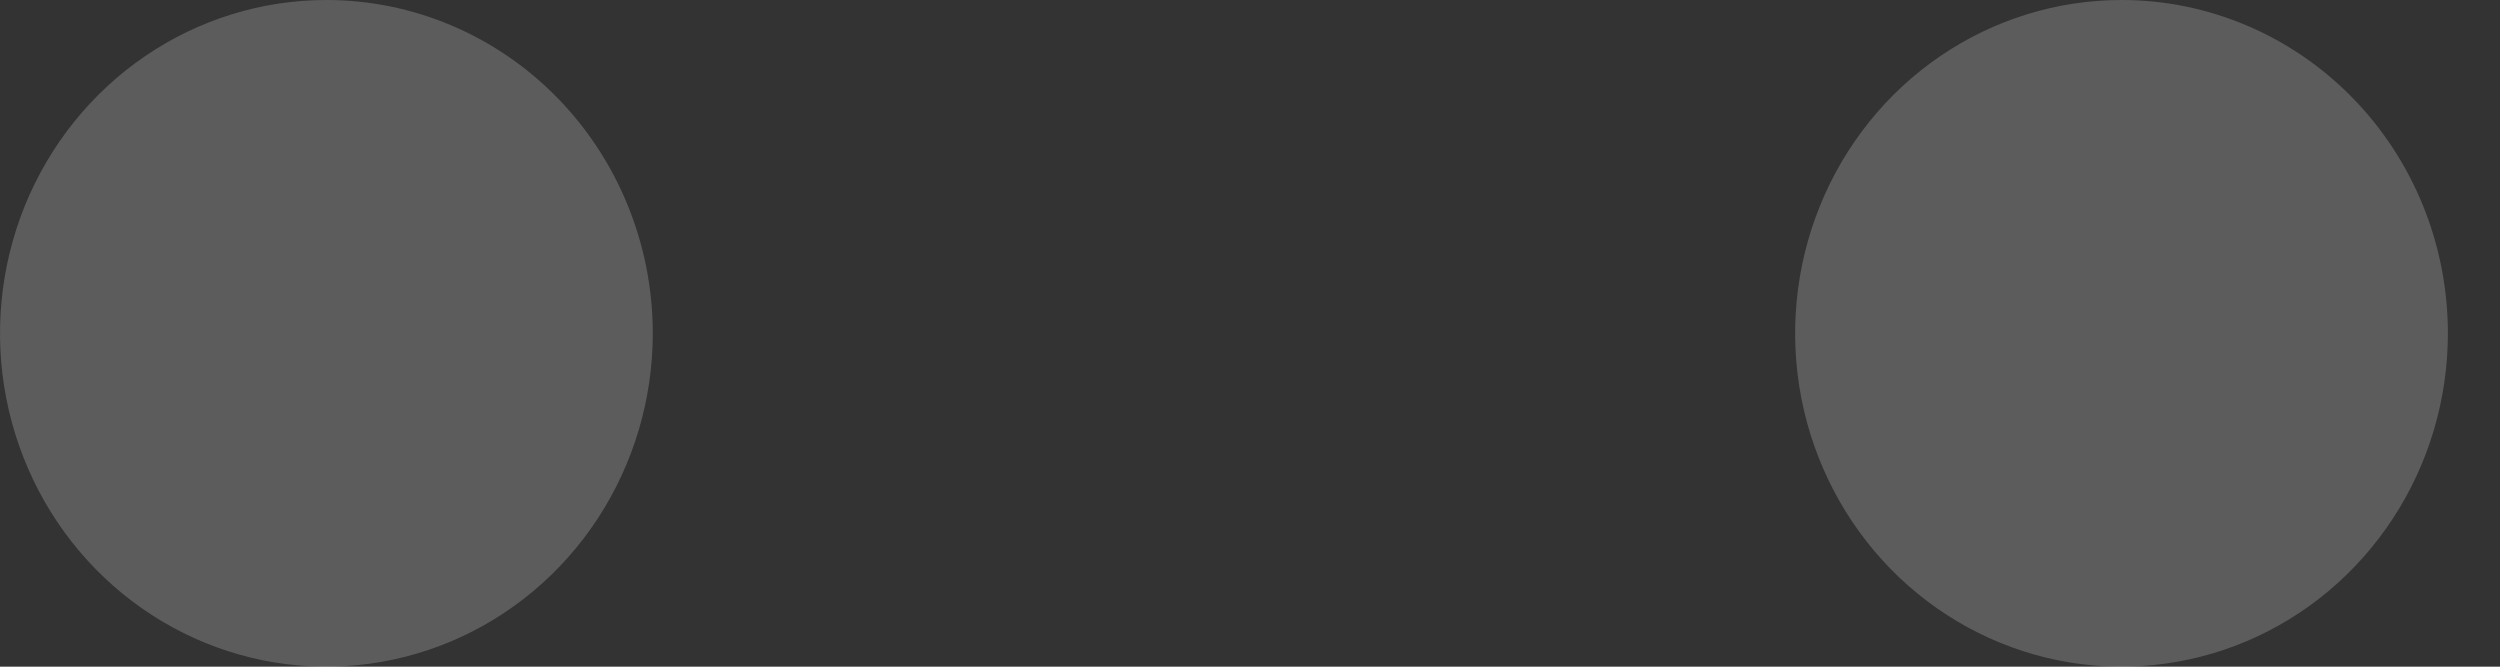 <?xml version="1.0" encoding="utf-8"?>
<svg xmlns="http://www.w3.org/2000/svg" fill="none" height="100%" overflow="visible" preserveAspectRatio="none" style="display: block;" viewBox="0 0 45 12" width="100%">
<rect x="0" y="0" width="45" height="12" fill="#333333" stroke="none"/>
<path d="M44.062 6C44.062 7.187 43.718 8.347 43.072 9.333C42.427 10.32 41.509 11.089 40.436 11.543C39.362 11.997 38.181 12.116 37.041 11.885C35.902 11.653 34.855 11.082 34.033 10.243C33.212 9.404 32.652 8.334 32.425 7.171C32.199 6.007 32.315 4.8 32.76 3.704C33.204 2.608 33.957 1.67 34.923 1.011C35.89 0.352 37.026 0 38.188 0C39.746 0 41.24 0.632 42.342 1.757C43.444 2.883 44.062 4.409 44.062 6ZM5.875 0C4.713 0 3.577 0.352 2.611 1.011C1.645 1.67 0.892 2.608 0.447 3.704C0.003 4.8 -0.114 6.007 0.113 7.171C0.34 8.334 0.899 9.404 1.721 10.243C2.542 11.082 3.589 11.653 4.729 11.885C5.868 12.116 7.05 11.997 8.123 11.543C9.197 11.089 10.114 10.32 10.76 9.333C11.405 8.347 11.75 7.187 11.75 6C11.75 4.409 11.131 2.883 10.029 1.757C8.927 0.632 7.433 0 5.875 0Z" fill="white" id="Vector" opacity="0.2"/>
</svg>